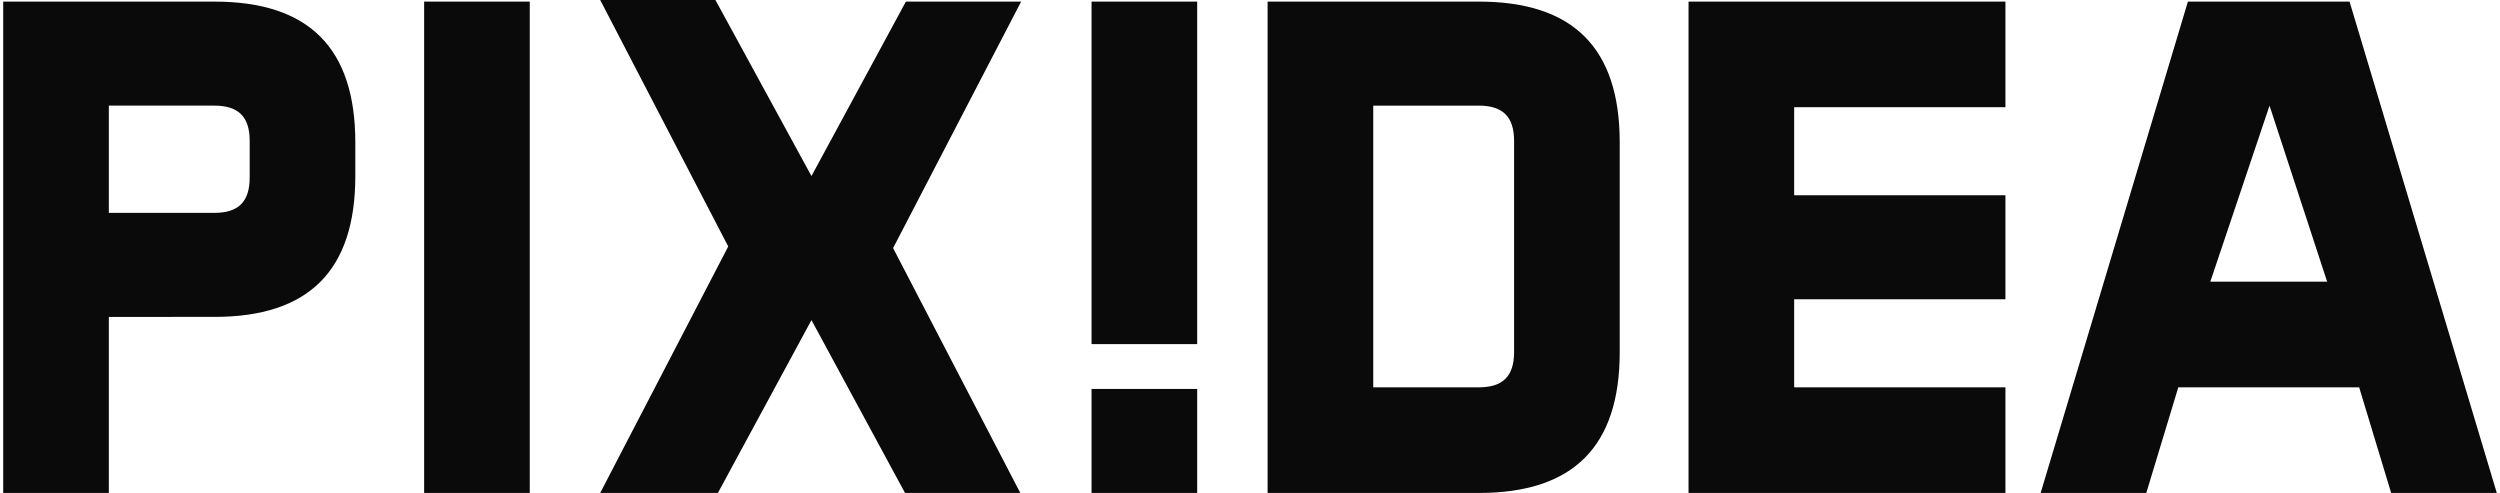 <?xml version="1.0" encoding="UTF-8"?> <svg xmlns="http://www.w3.org/2000/svg" viewBox="0 0 156.2 30.8"><g fill="#0a0a0a"><path d="m6.8 19.8v11h-6.6v-30.7h13.2c5.9 0 8.8 2.9 8.8 8.8v2.1c0 5.9-2.9 8.8-8.8 8.8zm0-13.1v6.6h6.6c1.5 0 2.2-.7 2.2-2.2v-2.3c0-1.5-.7-2.2-2.2-2.2h-6.6z"></path><path d="m33.1.1v30.7h-6.6v-30.7z"></path><path d="m37.5 30.8 8-15.4-8-15.4h7.2l6 11 5.9-10.9h7.2l-8 15.4 8 15.4h-7.2l-5.9-10.9-5.9 10.9h-7.3z"></path><path d="m74.8.1v21.4h-6.6v-21.4z"></path><path d="m74.8 24.3v6.6h-6.6v-6.6z"></path><path d="m92.4.1c5.9 0 8.8 2.9 8.8 8.8v13.1c0 5.9-2.9 8.8-8.8 8.8h-13.2v-30.7zm2.2 8.7c0-1.5-.7-2.2-2.2-2.2h-6.6v17.6h6.6c1.5 0 2.2-.7 2.2-2.2z"></path><path d="m125.3 12.1v6.6h-13.2v5.5h13.2v6.6h-19.8v-30.7h19.8v6.6h-13.2v5.5h13.2z"></path><path d="m156 30.8h-6.6l-2-6.6h-11.3l-2 6.6h-6.6l9.2-30.7h10.1zm-17.9-13.2h7.3l-3.6-11z"></path></g></svg> 